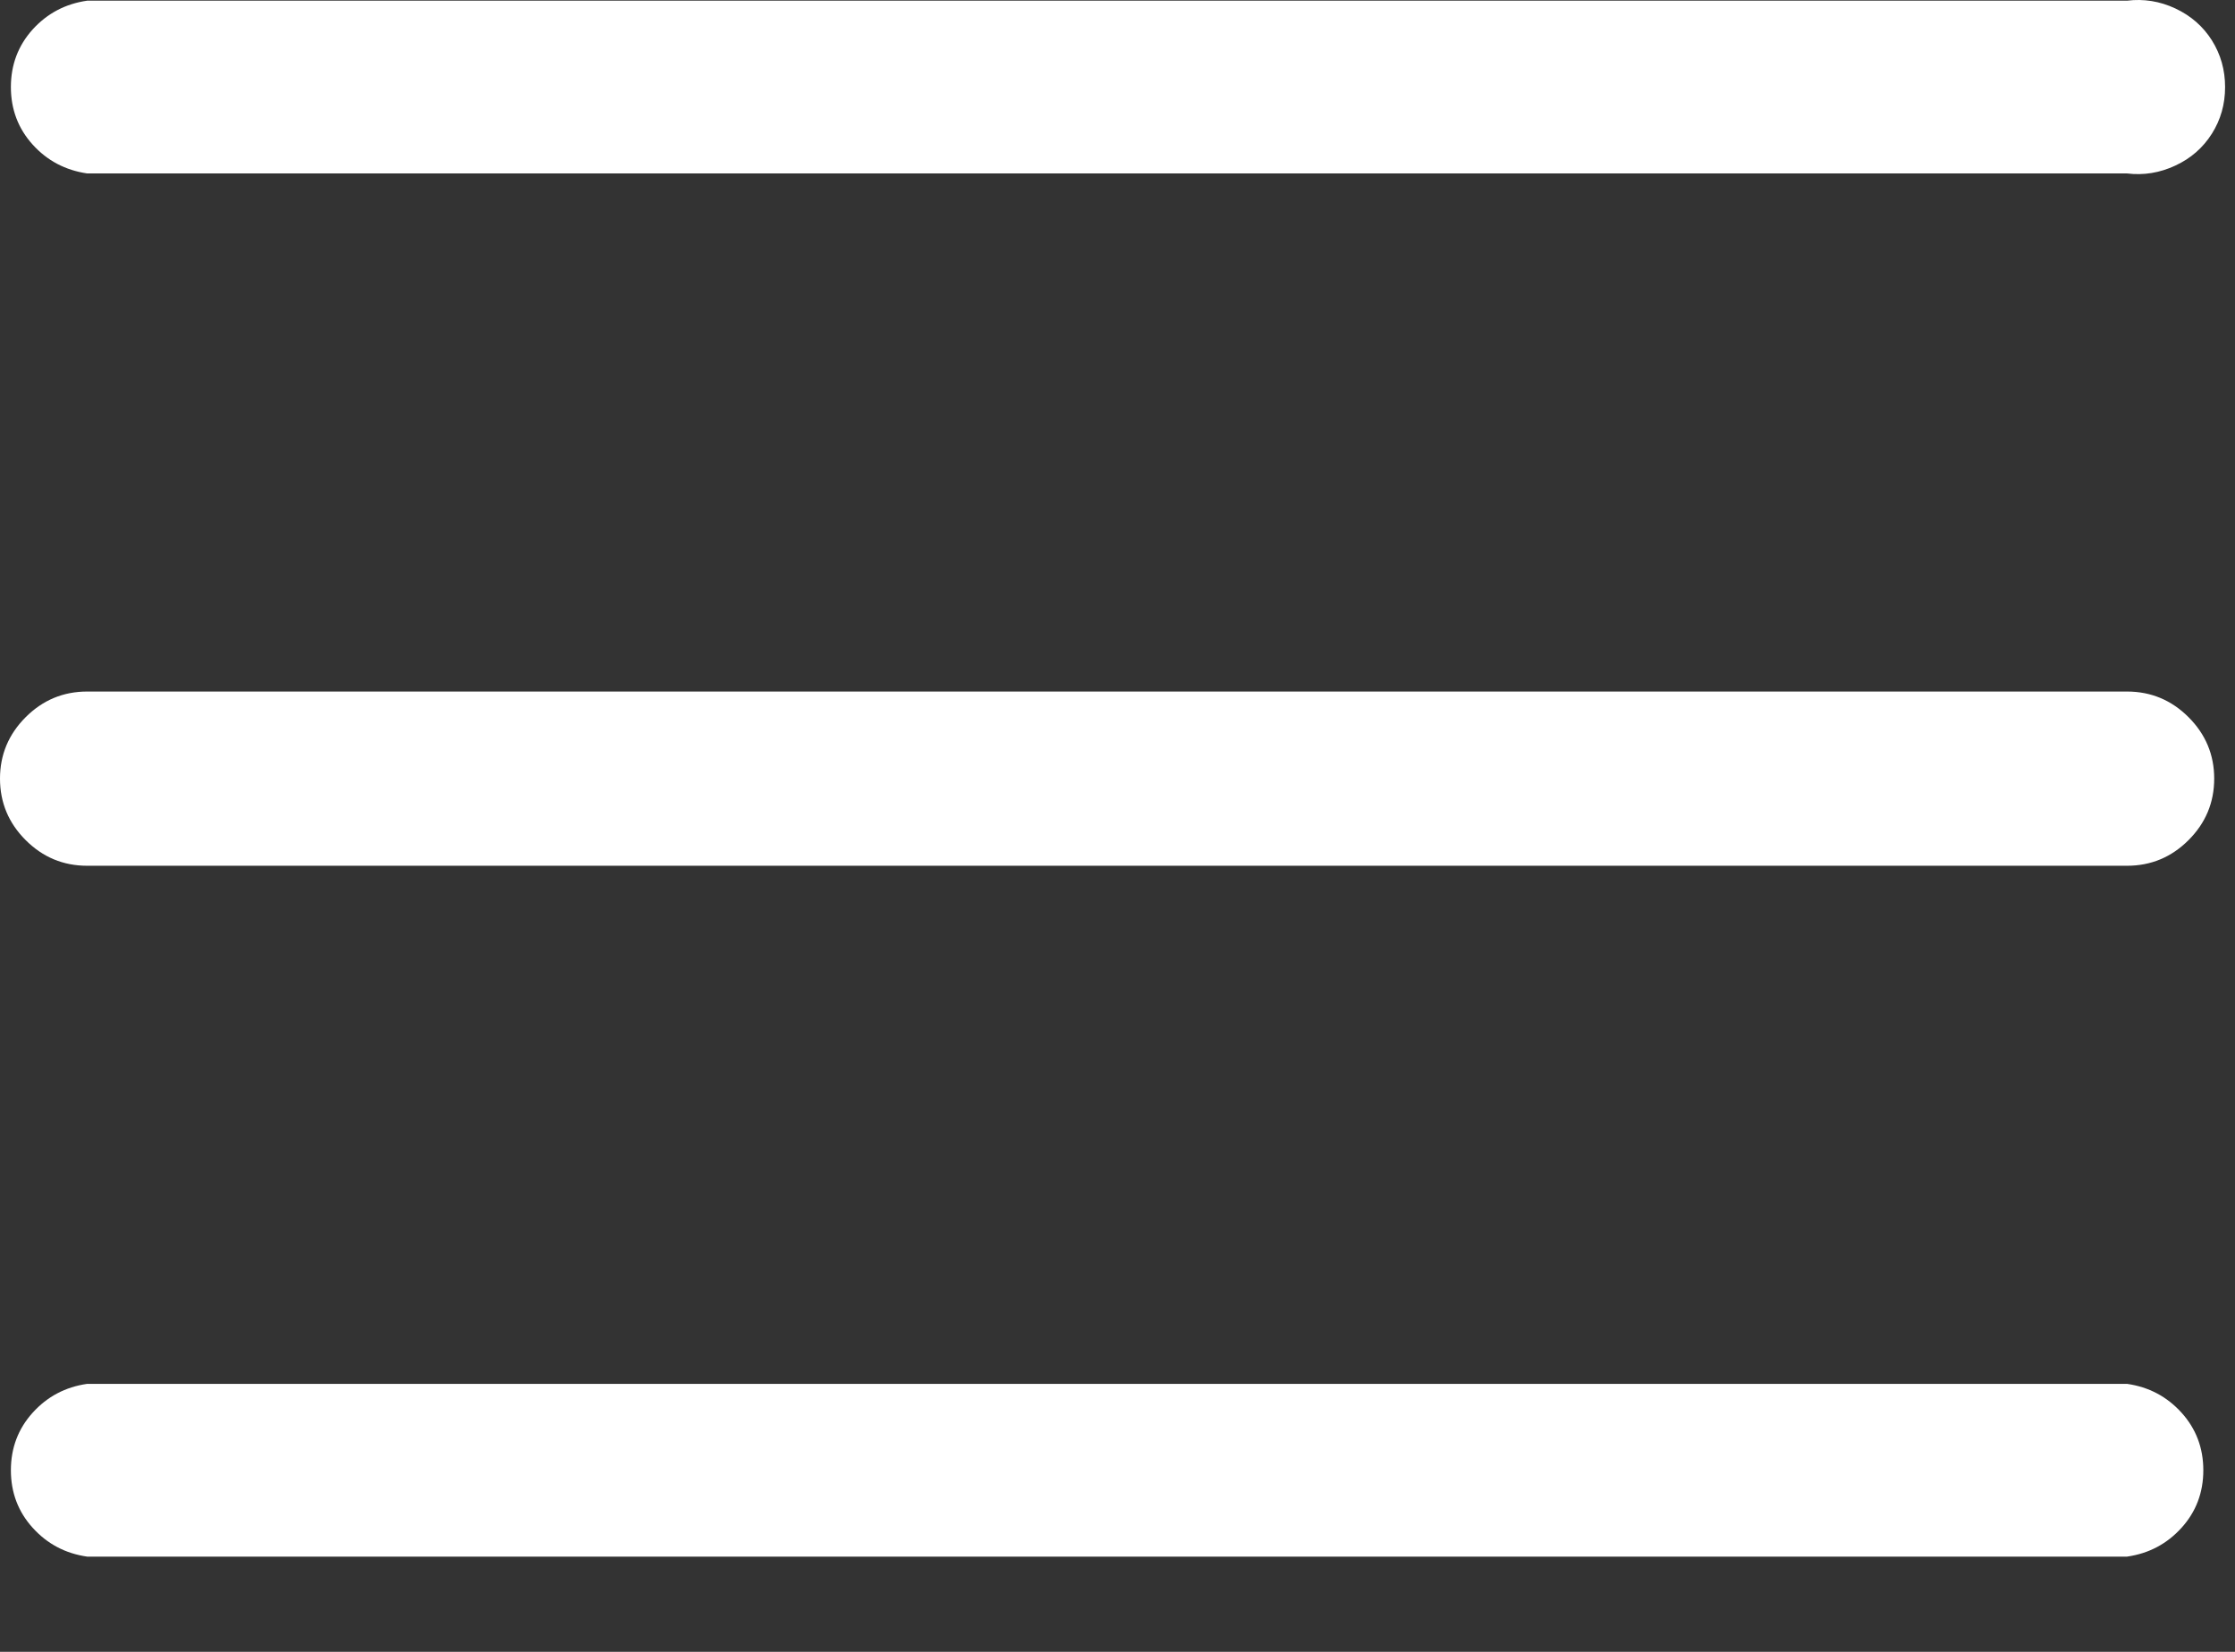 <?xml version="1.0" encoding="UTF-8"?> <svg xmlns="http://www.w3.org/2000/svg" width="23" height="17" viewBox="0 0 23 17" fill="none"><rect x="0" y="0" width="23" height="17" fill="#333333" stroke="none"/><path d="M21.889 7.117H0.897C0.651 7.117 0.44 7.205 0.264 7.381C0.088 7.557 0 7.768 0 8.013C0 8.259 0.088 8.47 0.264 8.646C0.44 8.822 0.651 8.91 0.897 8.91H21.889C22.135 8.91 22.346 8.822 22.522 8.646C22.698 8.47 22.786 8.259 22.786 8.013C22.786 7.768 22.698 7.557 22.522 7.381C22.346 7.205 22.135 7.117 21.889 7.117ZM21.889 0.007H0.897C0.673 0.039 0.486 0.138 0.336 0.303C0.187 0.469 0.112 0.666 0.112 0.896C0.112 1.125 0.187 1.323 0.336 1.488C0.486 1.654 0.673 1.752 0.897 1.785H21.889C22.06 1.806 22.226 1.779 22.386 1.704C22.546 1.63 22.671 1.52 22.762 1.376C22.853 1.232 22.898 1.072 22.898 0.896C22.898 0.72 22.853 0.56 22.762 0.415C22.671 0.271 22.546 0.162 22.386 0.087C22.226 0.012 22.06 -0.014 21.889 0.007ZM21.889 14.242H0.897C0.673 14.274 0.486 14.373 0.336 14.539C0.187 14.704 0.112 14.902 0.112 15.131C0.112 15.361 0.187 15.558 0.336 15.723C0.486 15.889 0.673 15.988 0.897 16.02H21.889C22.113 15.988 22.3 15.889 22.45 15.723C22.599 15.558 22.674 15.361 22.674 15.131C22.674 14.902 22.599 14.704 22.45 14.539C22.3 14.373 22.113 14.274 21.889 14.242Z" fill="white"></path></svg> 